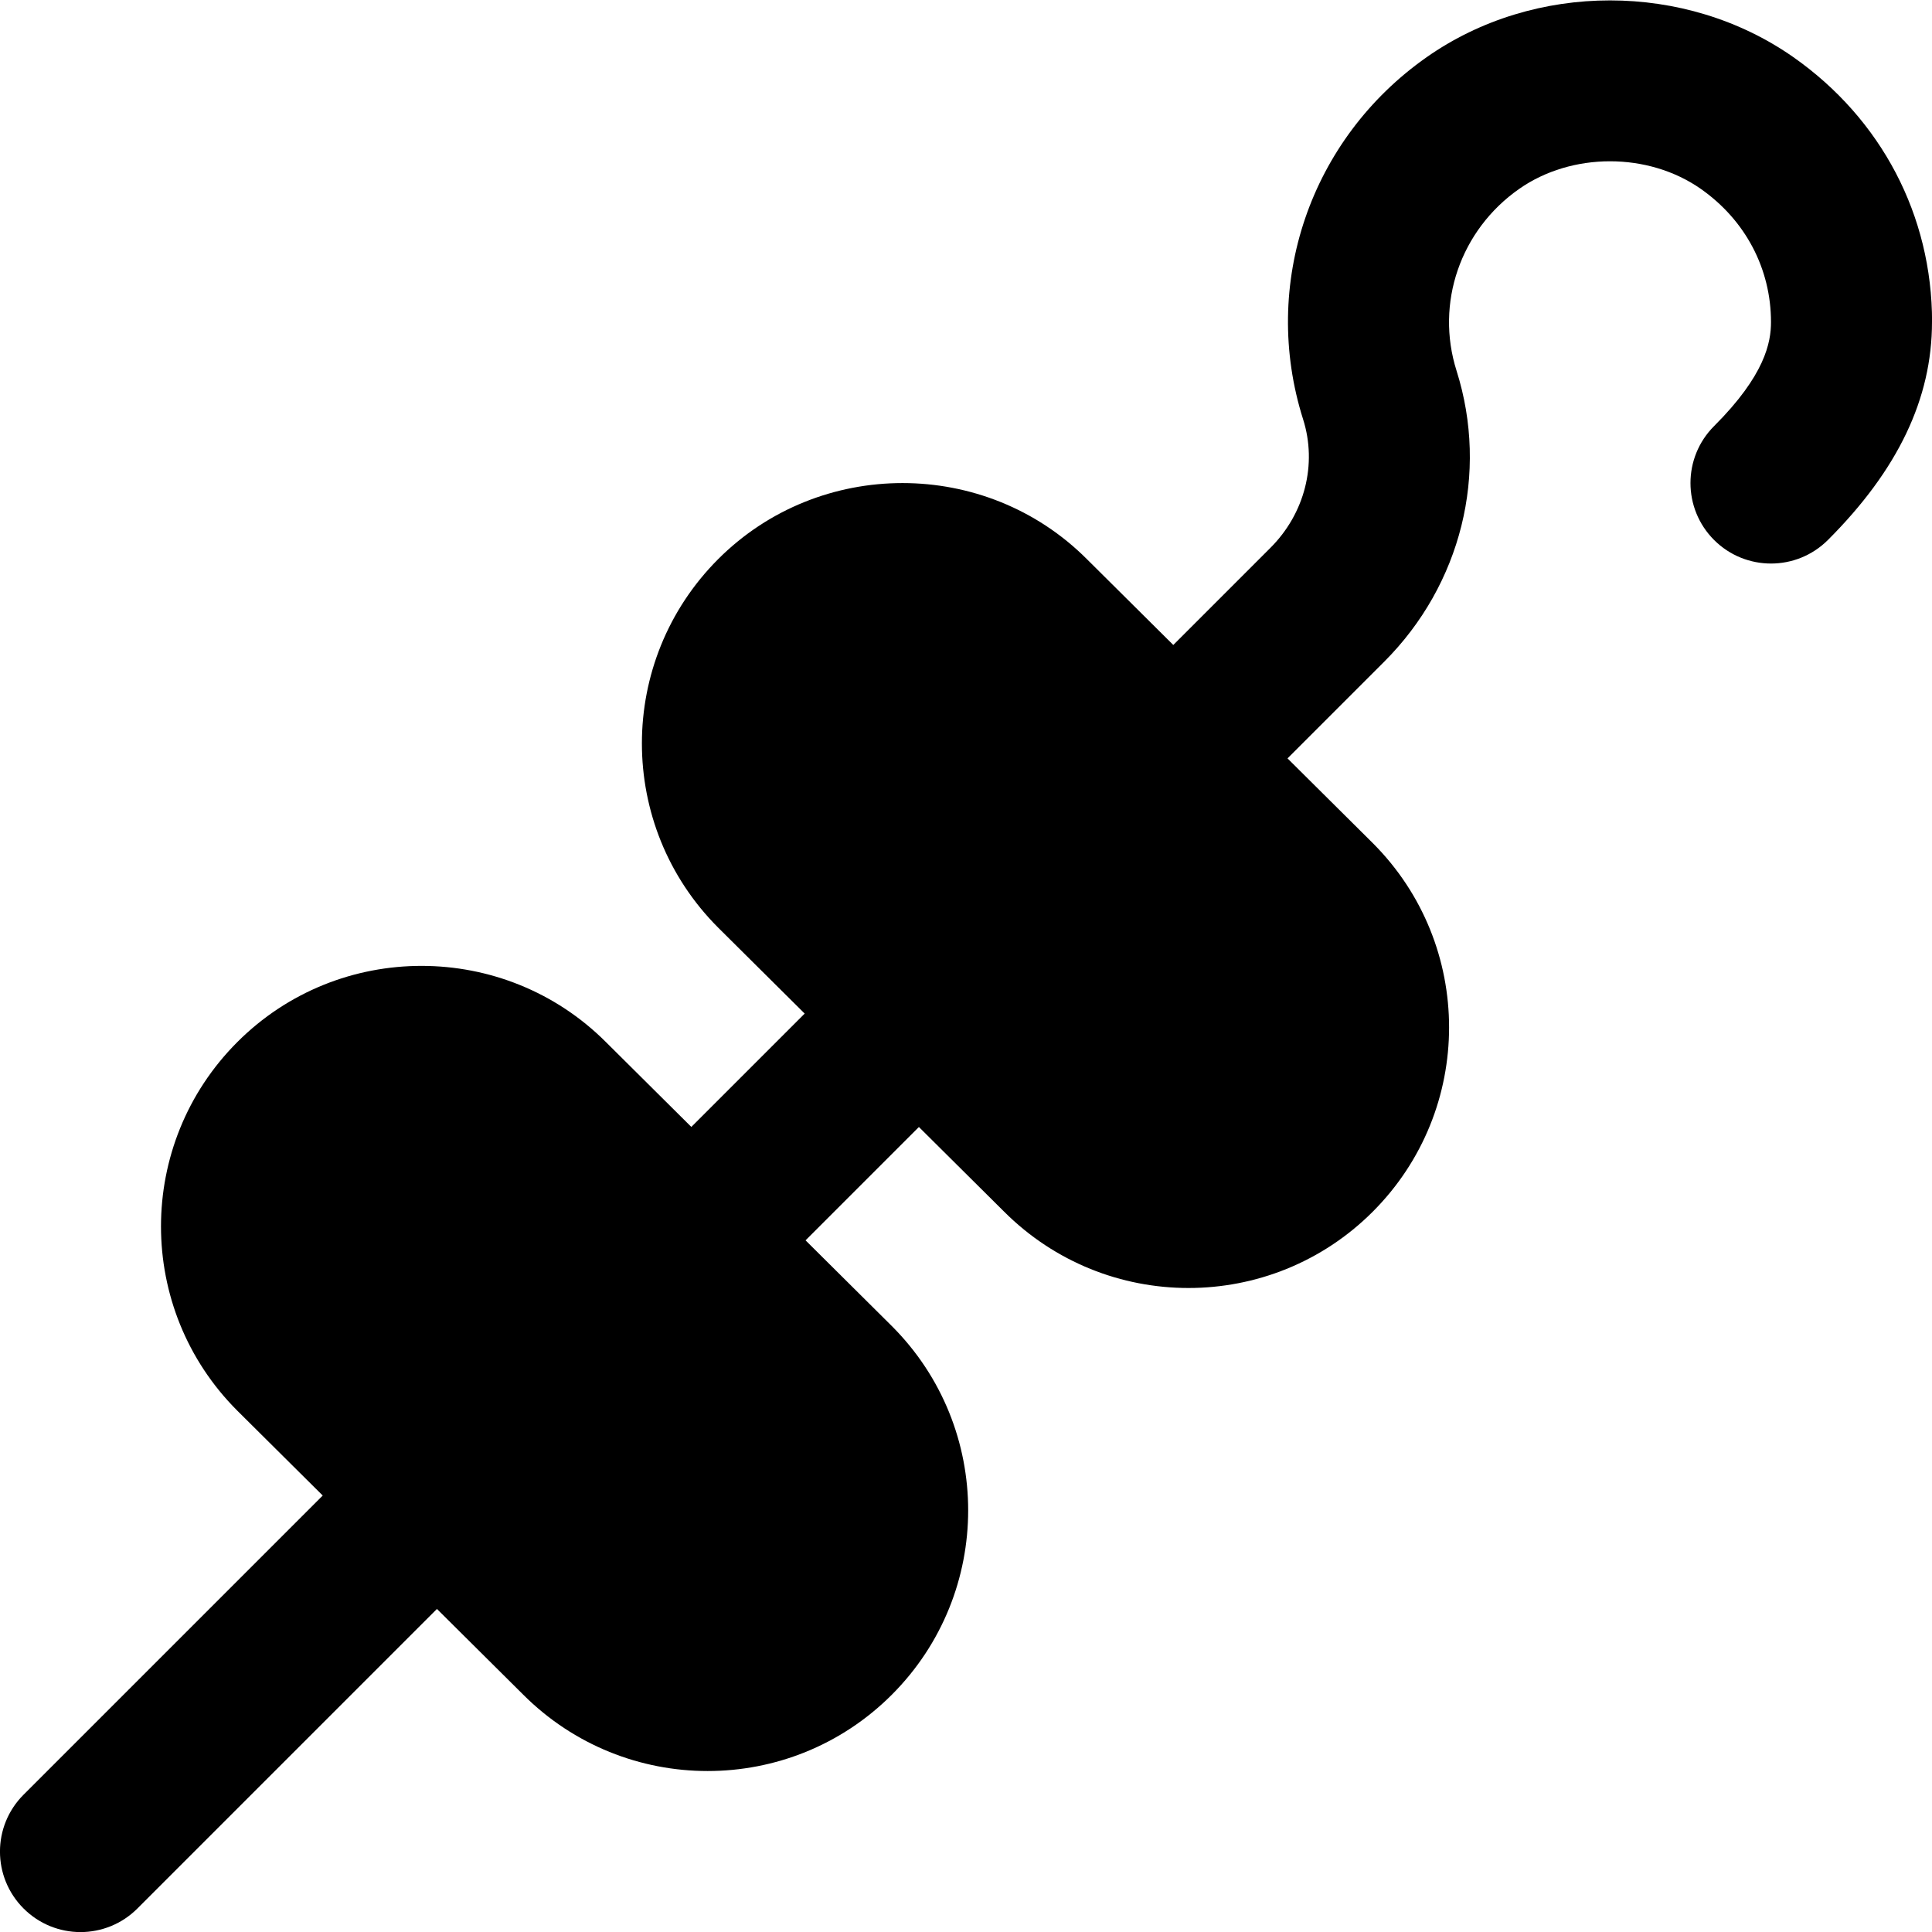 <?xml version="1.0" encoding="UTF-8"?>
<svg xmlns="http://www.w3.org/2000/svg" id="Layer_1" data-name="Layer 1" viewBox="0 0 24 24">
  <path d="m24,4c0,.952-.423,1.838-1.293,2.708-.391.39-1.023.39-1.414,0-.391-.391-.391-1.024,0-1.415.634-.633.707-1.041.707-1.292,0-.662-.317-1.265-.871-1.654-.654-.458-1.604-.458-2.258,0-.73.512-1.043,1.42-.777,2.259.402,1.272.058,2.657-.899,3.614l-1.201,1.201,1.059,1.052c1.264,1.264,1.264,3.314,0,4.579-1.264,1.264-3.314,1.264-4.579,0l-1.059-1.052-1.408,1.408,1.072,1.065c1.264,1.264,1.264,3.314,0,4.579s-3.314,1.264-4.579,0l-1.072-1.065-3.721,3.721c-.195.195-.451.293-.707.293s-.512-.098-.707-.293c-.391-.391-.391-1.023,0-1.414l3.716-3.716-1.061-1.054c-1.264-1.264-1.264-3.314,0-4.579s3.32-1.259,4.579,0l1.061,1.054,1.408-1.408-1.074-1.067c-1.264-1.264-1.264-3.314,0-4.579,1.259-1.259,3.32-1.259,4.579,0l1.074,1.067,1.206-1.206c.428-.427.583-1.039.407-1.596-.531-1.675.086-3.483,1.535-4.5,1.34-.94,3.213-.94,4.555,0,1.095.769,1.723,1.968,1.723,3.291Z"/>
</svg>
